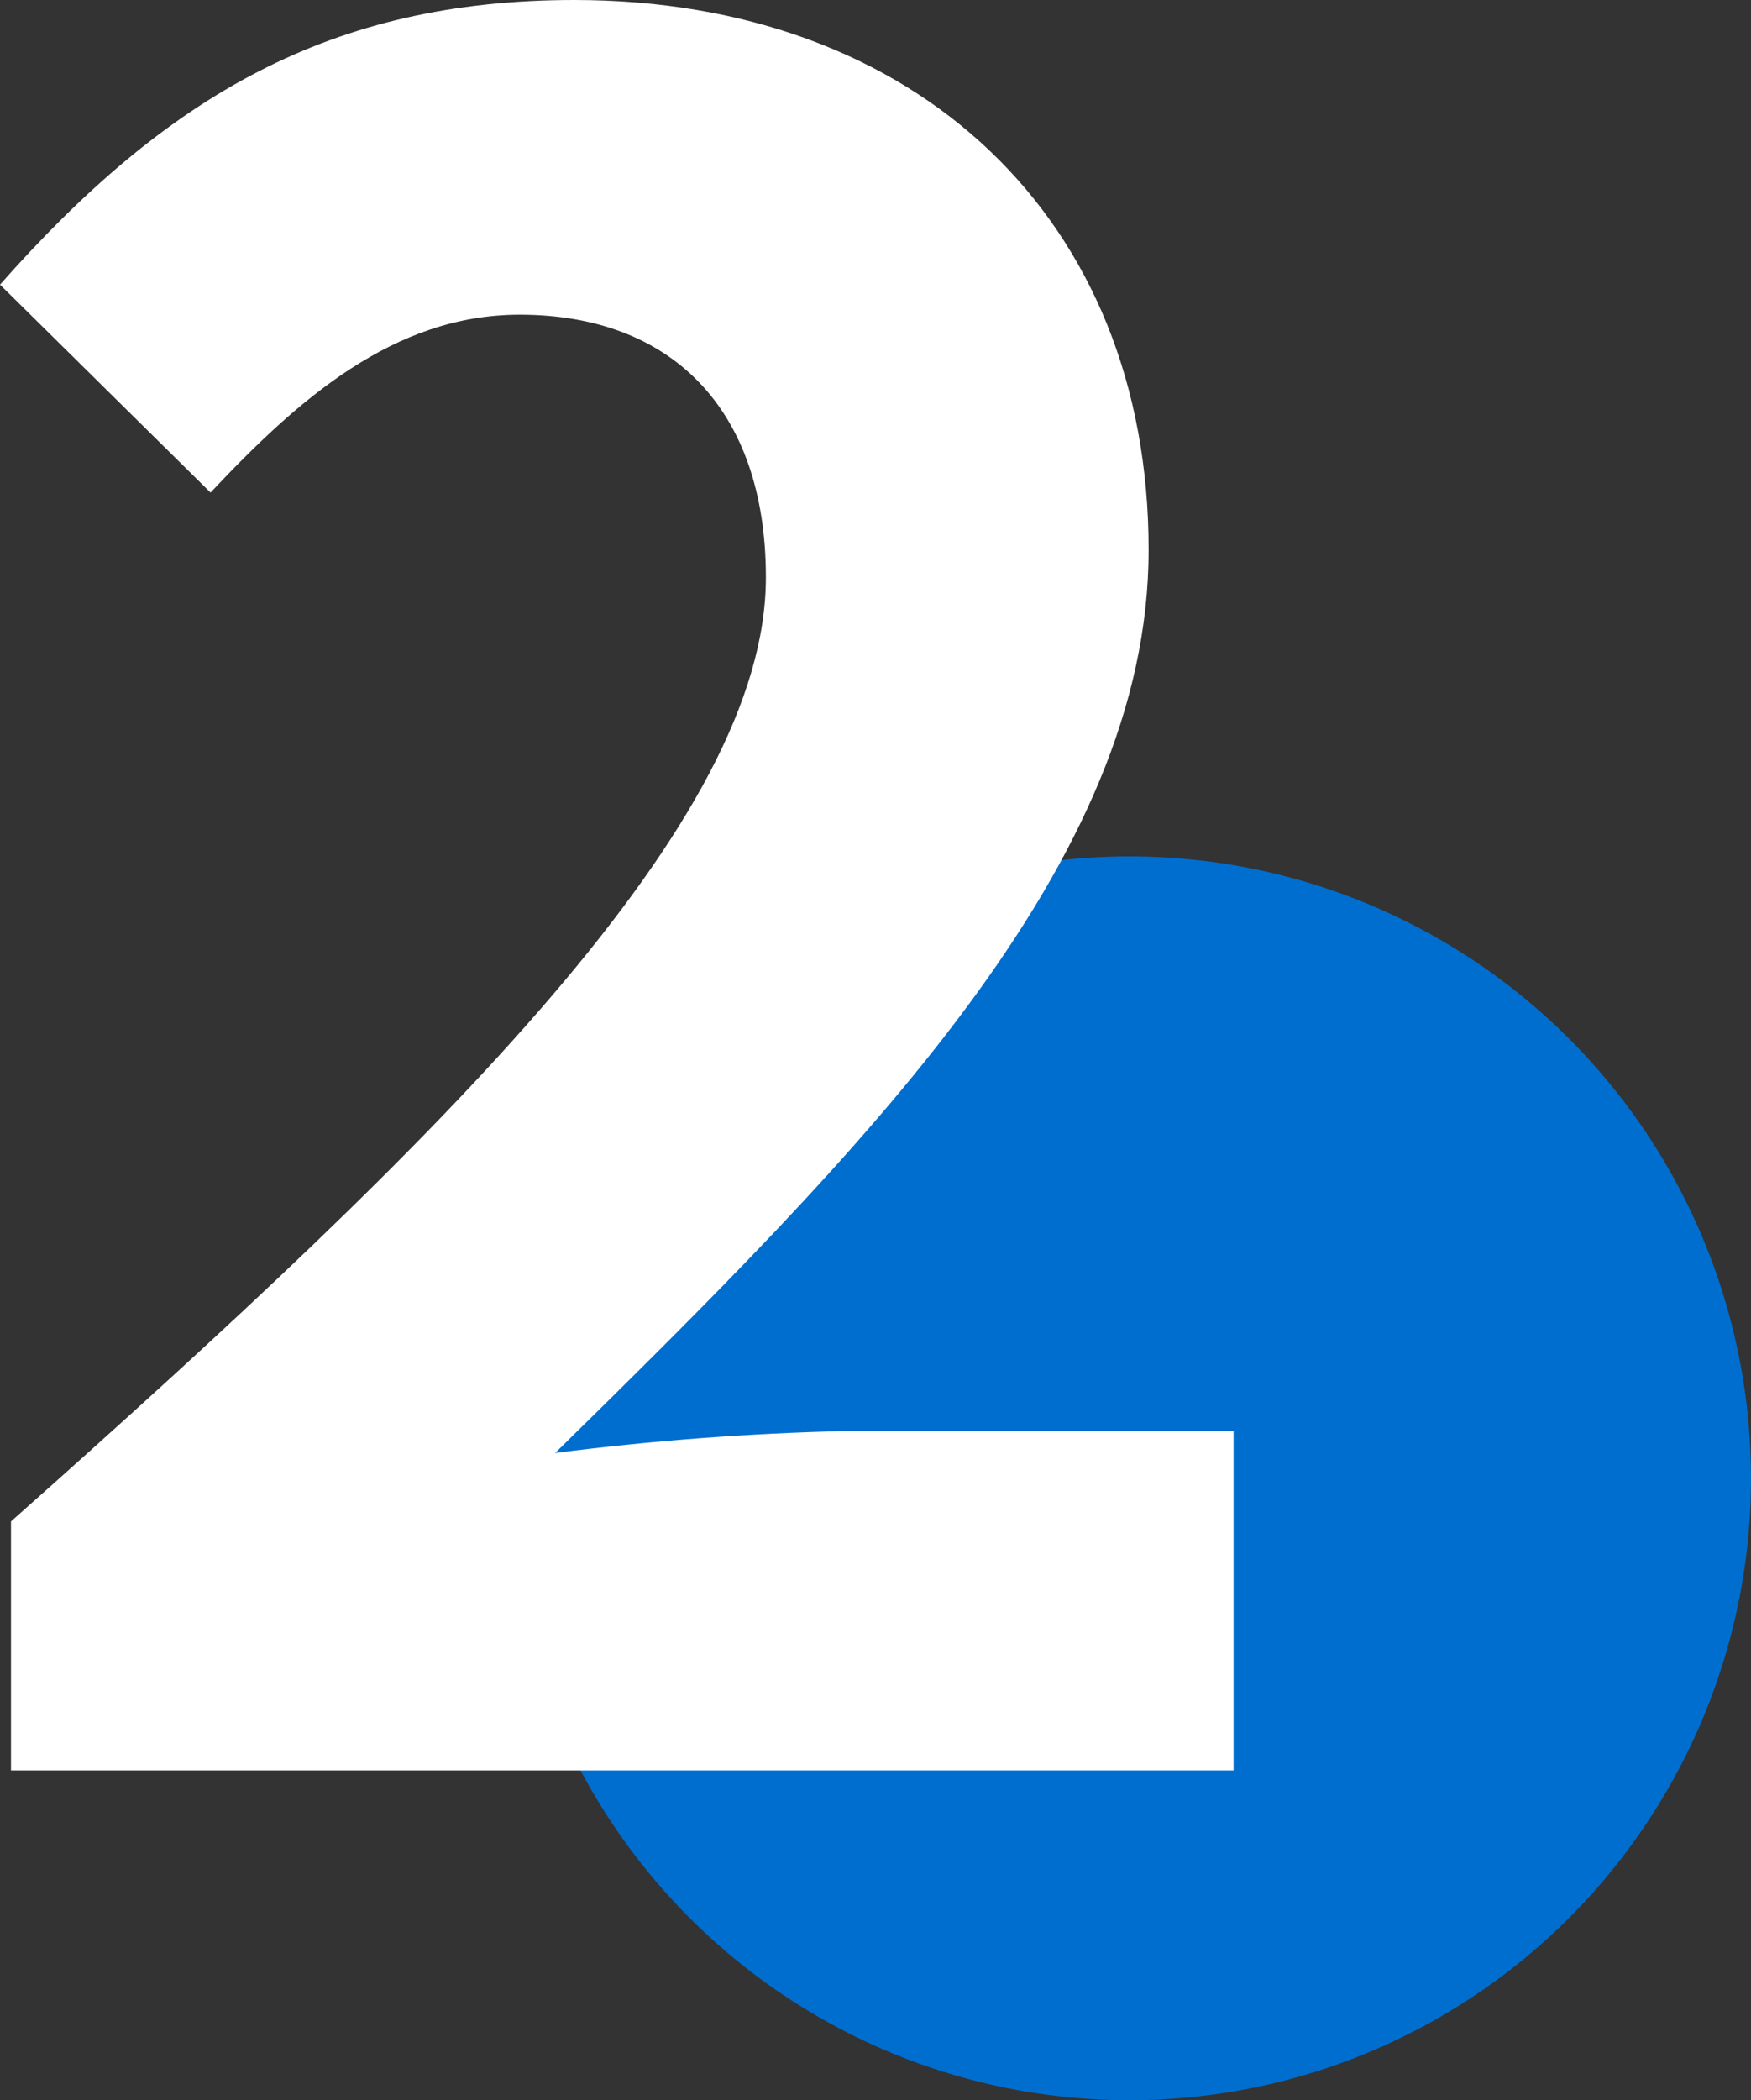<?xml version="1.0" encoding="UTF-8"?>
<svg id="Ebene_2" data-name="Ebene 2" xmlns="http://www.w3.org/2000/svg" viewBox="0 0 84.5 101.31">
  <rect x="0" y="0" width="84.5" height="101.31" fill="#333333" stroke="none"/>
  <defs>
    <style>
      .cls-1 {
        fill: #006ecf;
      }

      .cls-2 {
        fill: #fff;
      }
    </style>
  </defs>
  <g id="Ebene_1-2" data-name="Ebene 1">
    <g>
      <circle id="Ellipse_735" data-name="Ellipse 735" class="cls-1" cx="54.5" cy="71.31" r="30"/>
      <path id="Pfad_9281" data-name="Pfad 9281" class="cls-2" d="m.53,85.4h59v-16.37h-18.74c-4.68.11-9.35.46-14,1.06,14.92-14.65,28.64-28.38,28.64-43.56C55.44,10.56,44.22,0,27.72,0,15.97,0,8.05,4.62,0,13.73l10.16,10.03c4.22-4.49,8.84-8.58,14.92-8.58,7.26,0,11.88,4.49,11.88,12.67,0,11.75-15.31,26.8-36.43,45.54v12.01Z"/>
    </g>
  </g>
</svg>